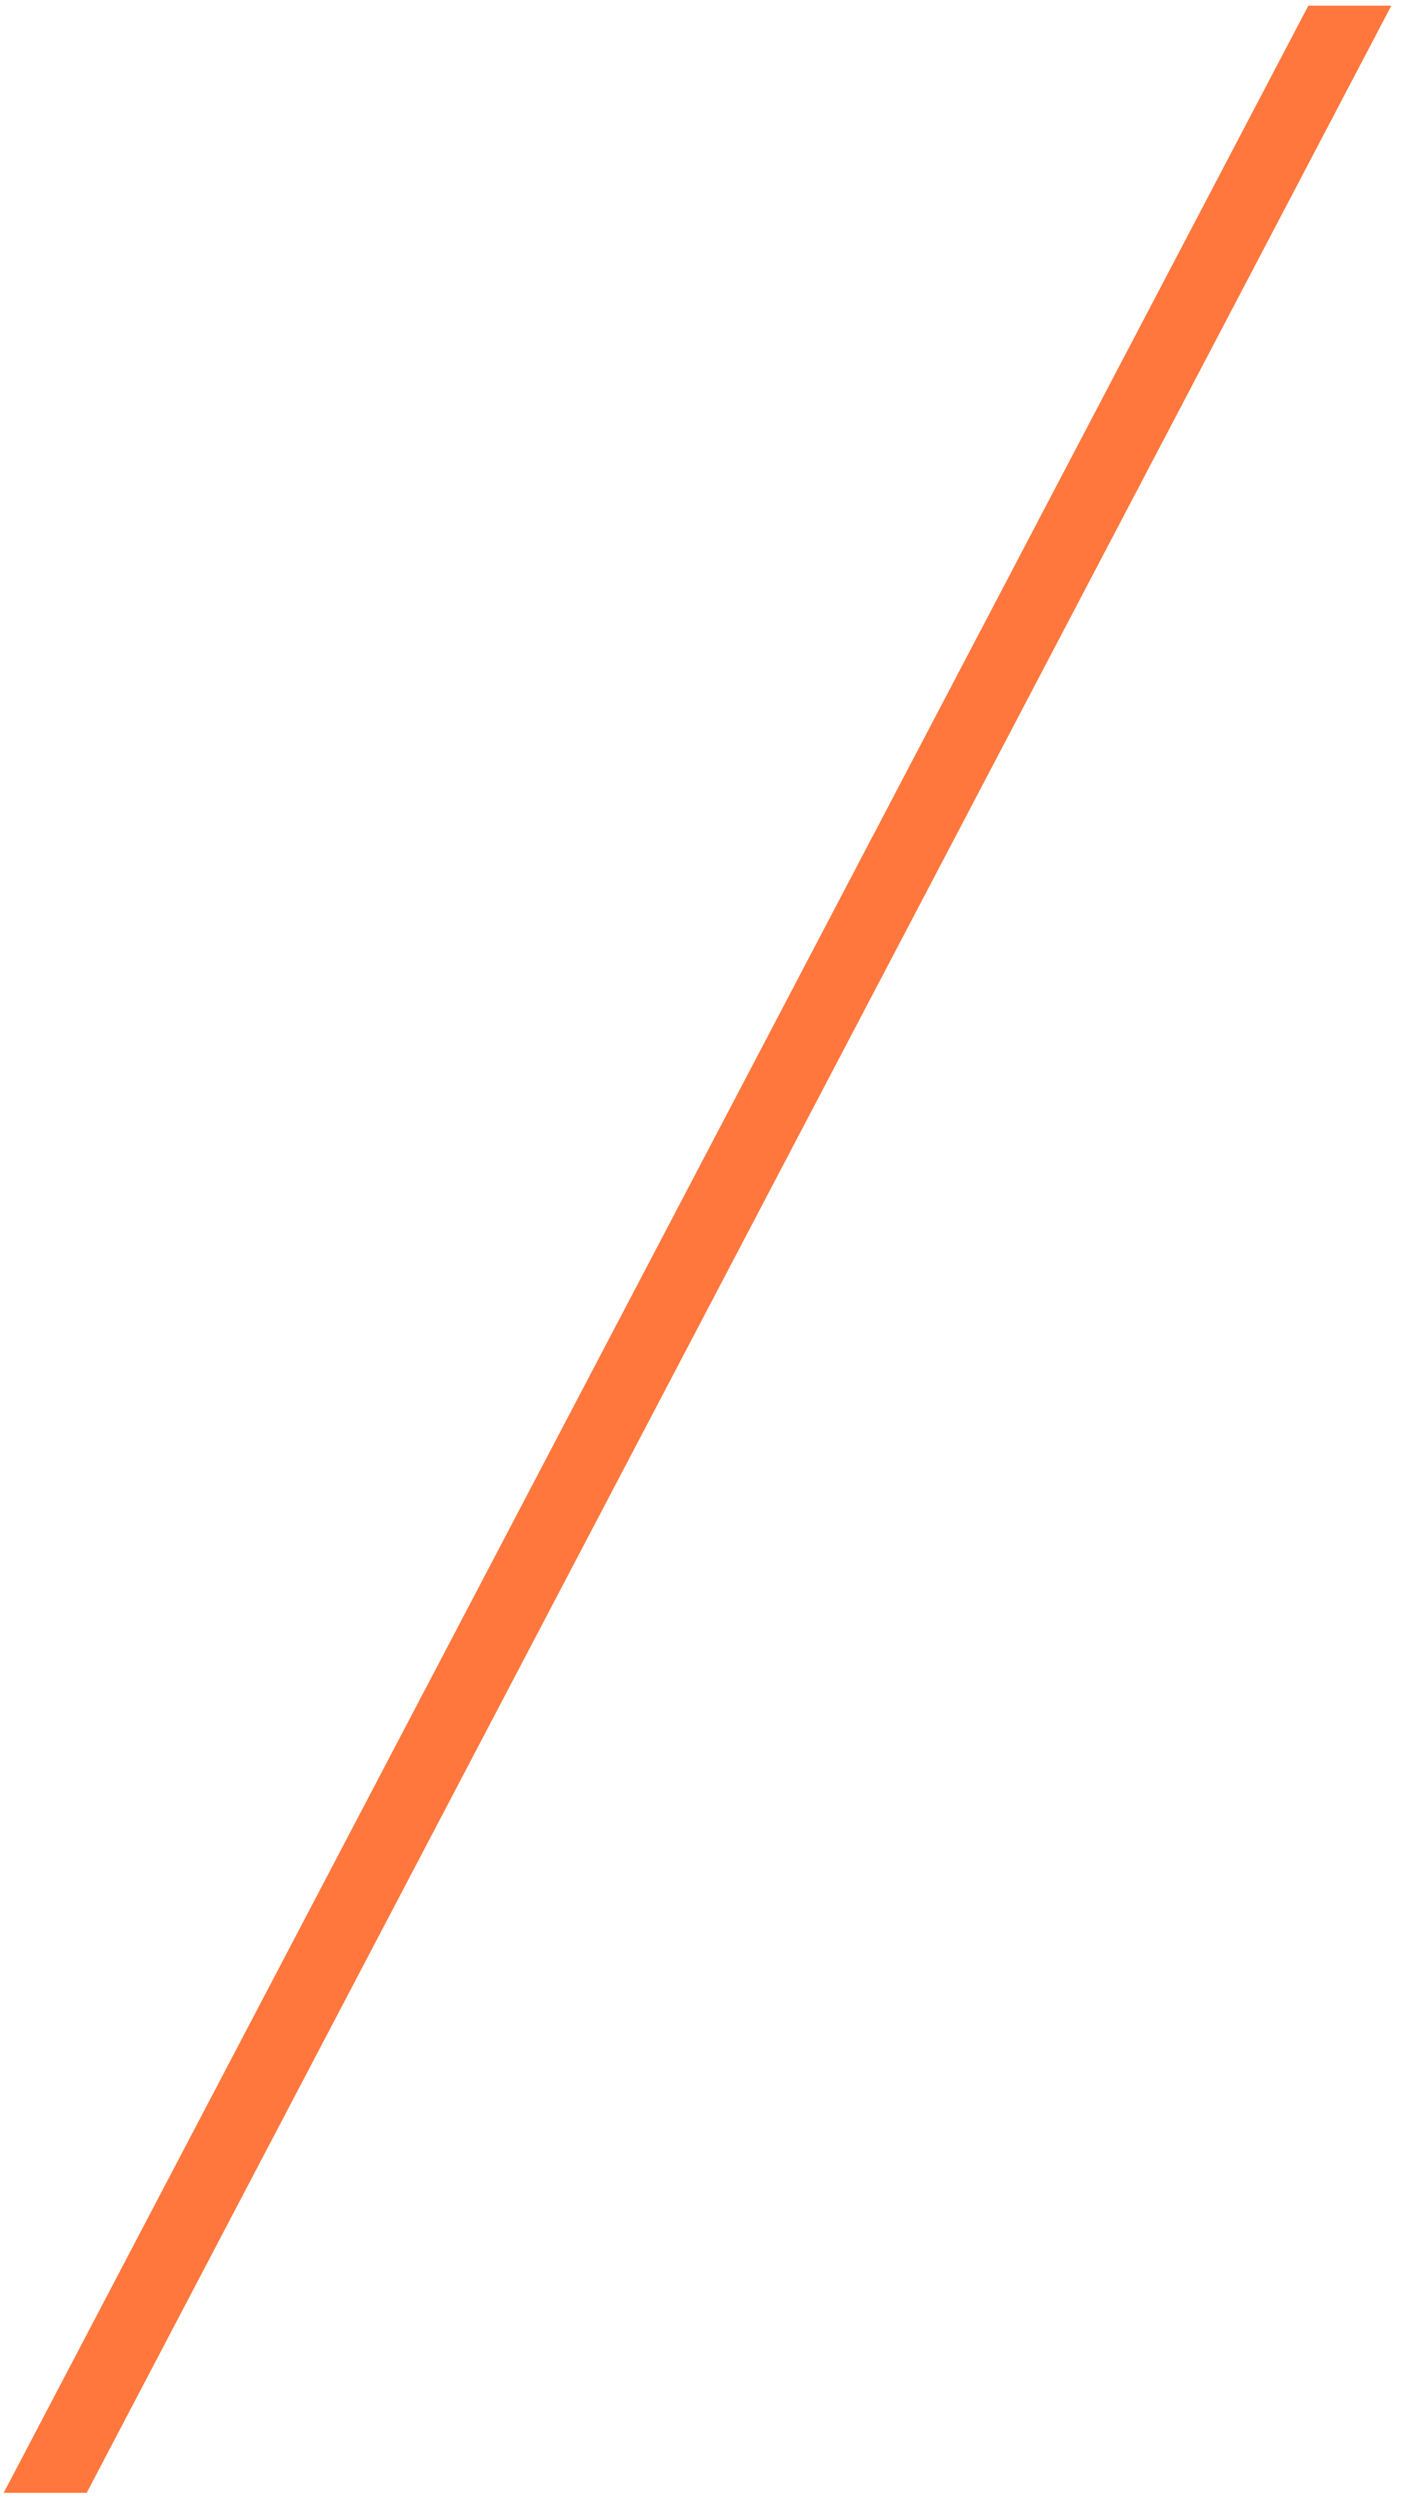 <?xml version="1.0" encoding="UTF-8"?> <svg xmlns="http://www.w3.org/2000/svg" width="72" height="128" viewBox="0 0 72 128" fill="none"> <path d="M71.249 0.29L4.439 127.62H0.189L66.999 0.29H71.249Z" fill="#FF773D"></path> </svg> 